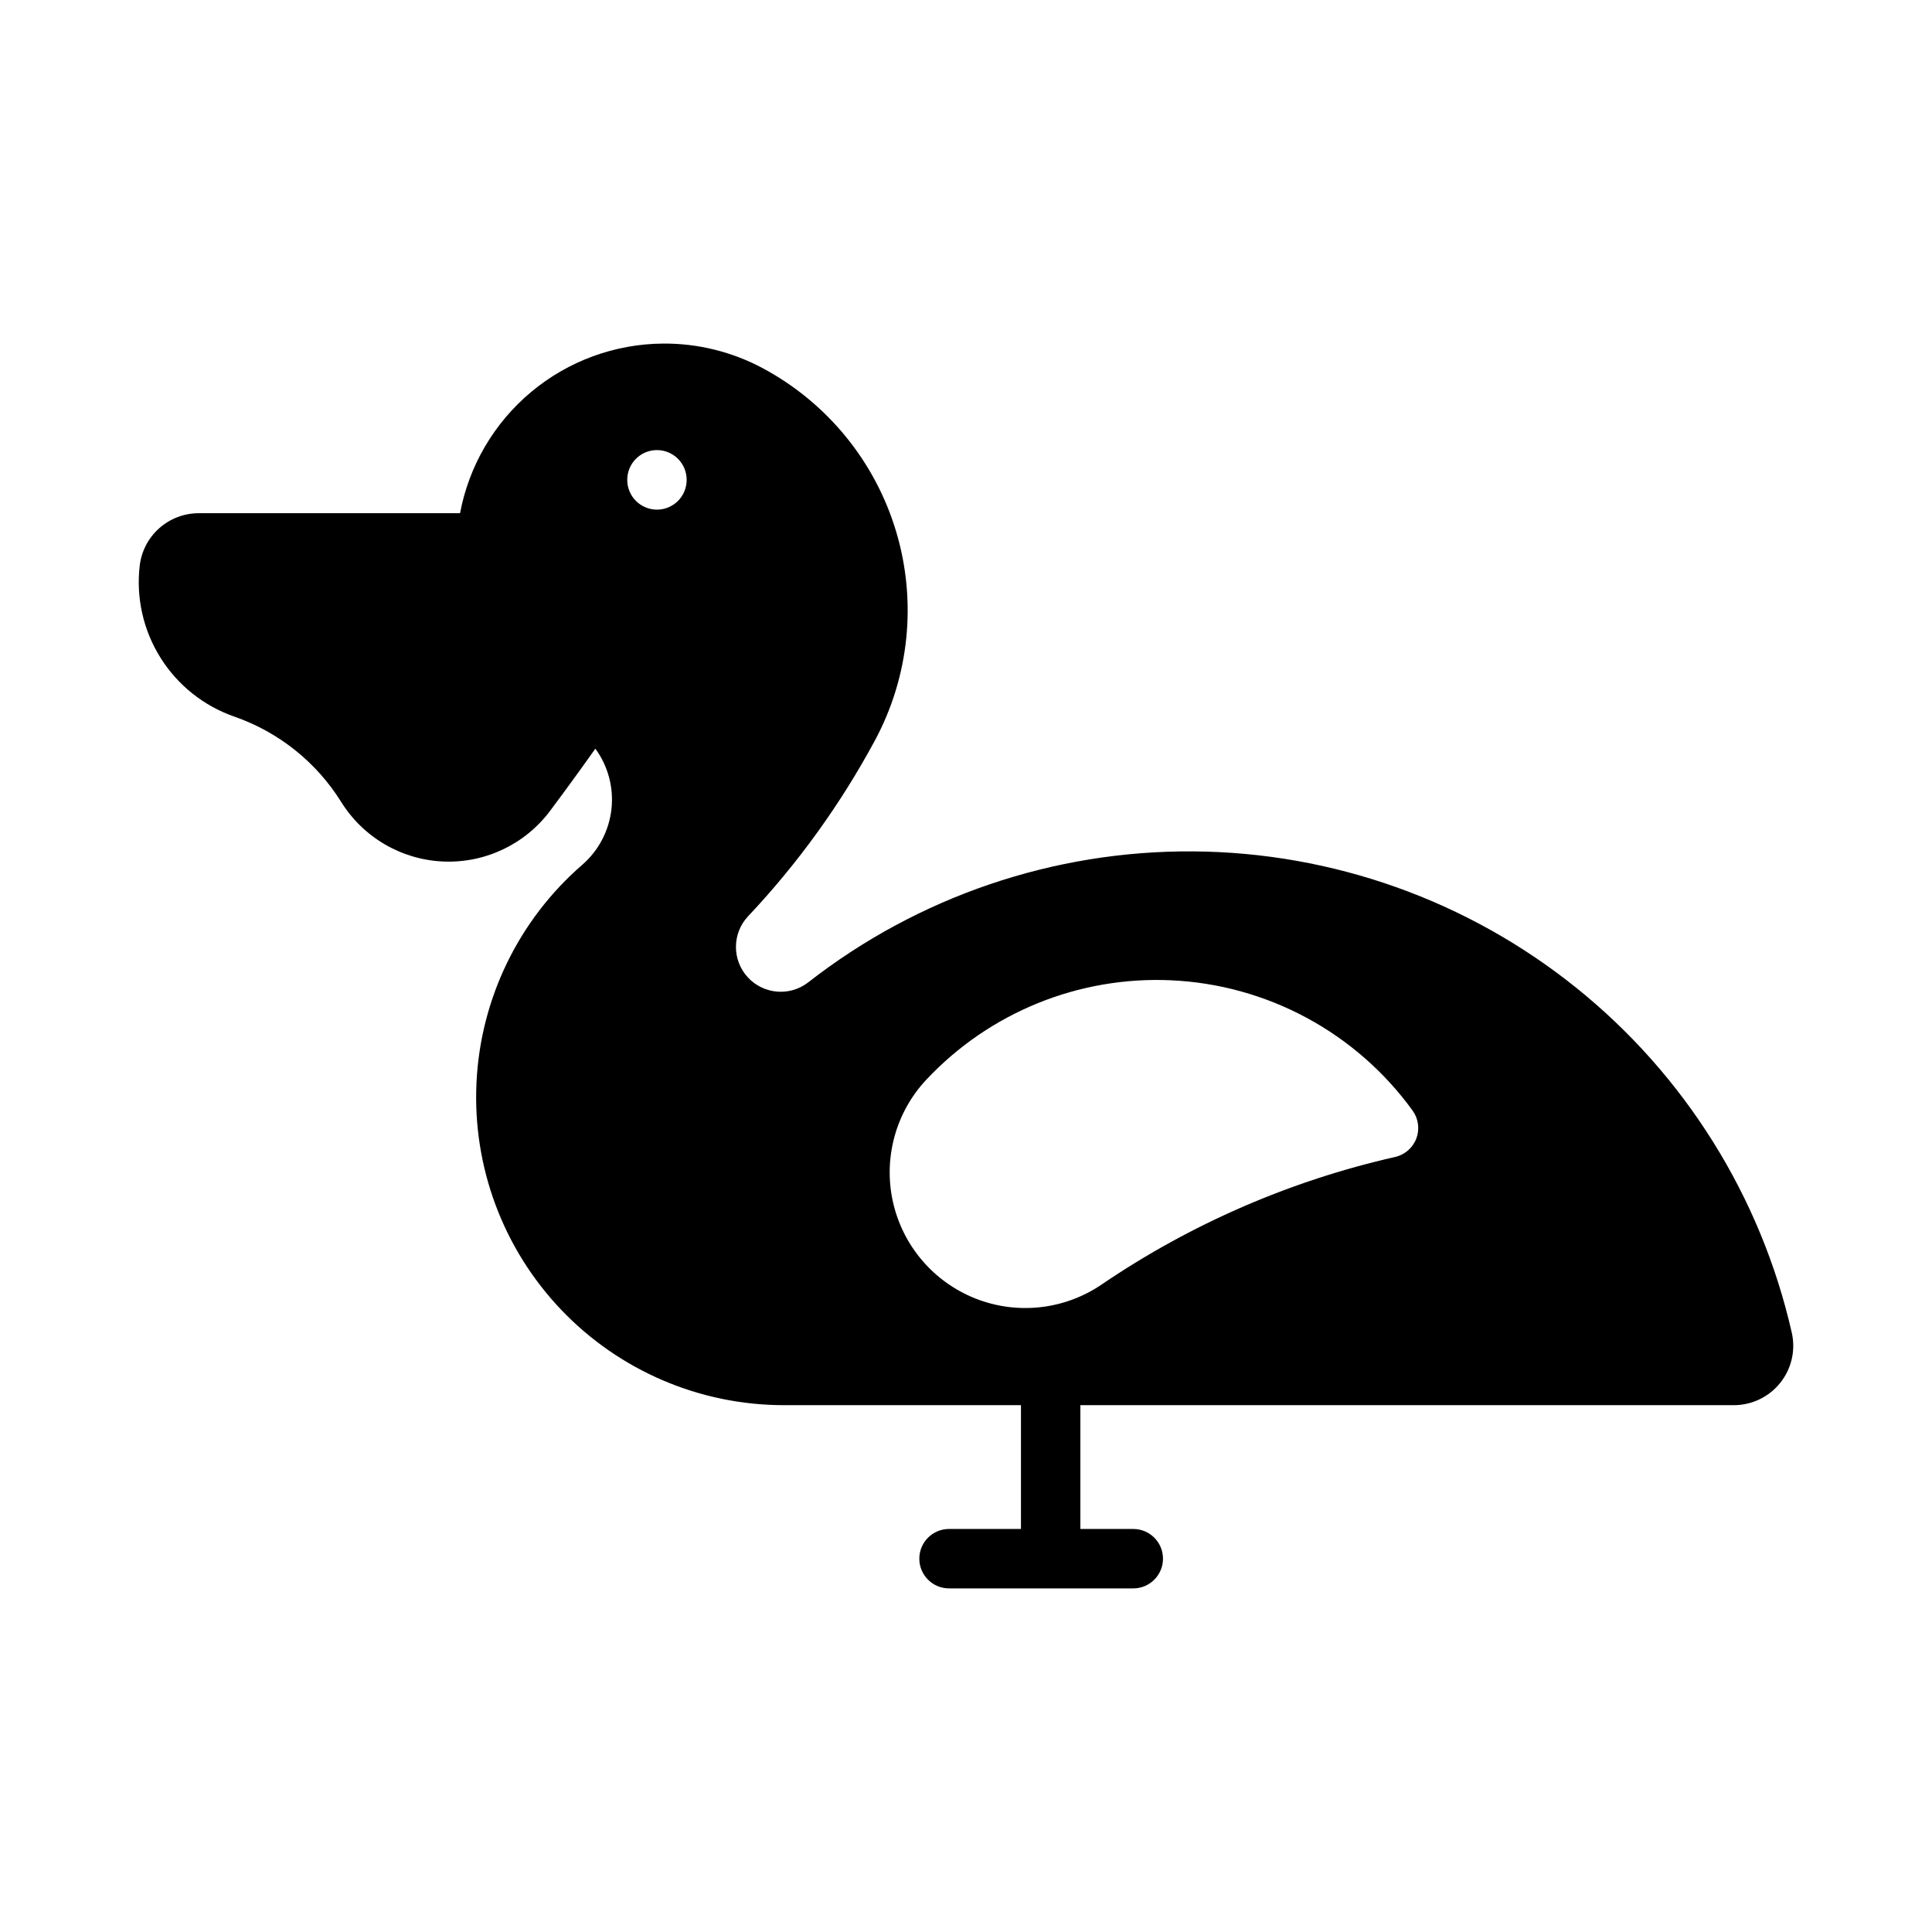 <?xml version="1.0" encoding="UTF-8"?>
<!-- Uploaded to: ICON Repo, www.svgrepo.com, Generator: ICON Repo Mixer Tools -->
<svg fill="#000000" width="800px" height="800px" version="1.1" viewBox="144 144 512 512" xmlns="http://www.w3.org/2000/svg">
 <path d="m319.76 235.05c-12.797 0.082-25.168 4.613-34.988 12.816-9.824 8.203-16.488 19.566-18.855 32.141h-69.25c-3.867 0-7.602 1.422-10.488 3.996-2.887 2.574-4.723 6.121-5.16 9.965-0.98 8.52 0.973 17.117 5.535 24.375 4.559 7.262 11.457 12.754 19.555 15.57 11.75 4.086 21.746 12.07 28.32 22.633 5.863 9.398 15.992 15.301 27.059 15.766 11.07 0.469 21.656-4.559 28.293-13.43 4.07-5.441 8.066-10.934 11.992-16.48 3.387 4.629 4.906 10.367 4.262 16.066-0.641 5.703-3.402 10.953-7.734 14.715-16.848 14.613-26.977 35.488-28.027 57.766-1.055 22.277 7.059 44.016 22.449 60.156s36.719 25.273 59.02 25.281h62.824v32.809h-19.066c-4.348 0-7.871 3.523-7.871 7.871 0 4.348 3.523 7.875 7.871 7.875h48.832c4.348 0 7.871-3.527 7.871-7.875 0-4.348-3.523-7.871-7.871-7.871h-14.023v-32.809h173.18c4.793-0.004 9.32-2.184 12.309-5.934 2.984-3.746 4.106-8.648 3.035-13.316-8.195-36.023-28.324-68.219-57.117-91.367-28.797-23.145-64.566-35.883-101.51-36.141-36.945-0.262-72.891 11.969-102.01 34.703-4.891 3.801-11.887 3.203-16.062-1.375-4.176-4.578-4.133-11.598 0.105-16.121 13.172-13.977 24.461-29.617 33.578-46.523 9.172-17.008 11.207-36.965 5.66-55.473-5.547-18.508-18.227-34.051-35.242-43.207-8.137-4.375-17.238-6.641-26.477-6.582zm-1.844 28.23c2.125-0.051 4.18 0.762 5.695 2.25 1.52 1.488 2.371 3.527 2.359 5.652 0.004 2.09-0.824 4.094-2.301 5.57-1.477 1.477-3.481 2.309-5.57 2.309s-4.09-0.832-5.566-2.309c-1.477-1.477-2.309-3.481-2.305-5.57-0.02-4.289 3.398-7.801 7.688-7.902zm136.29 140.5c25.531 1.121 49.152 13.836 64.145 34.531 1.551 2.144 1.926 4.926 0.988 7.402-0.934 2.477-3.051 4.316-5.633 4.898-27.82 6.309-54.211 17.781-77.797 33.824-9.852 6.688-22.375 8.062-33.438 3.672-11.066-4.391-19.242-13.977-21.832-25.594-2.59-11.621 0.742-23.77 8.898-32.441 16.699-17.762 40.312-27.359 64.668-26.293z"/>
</svg>
